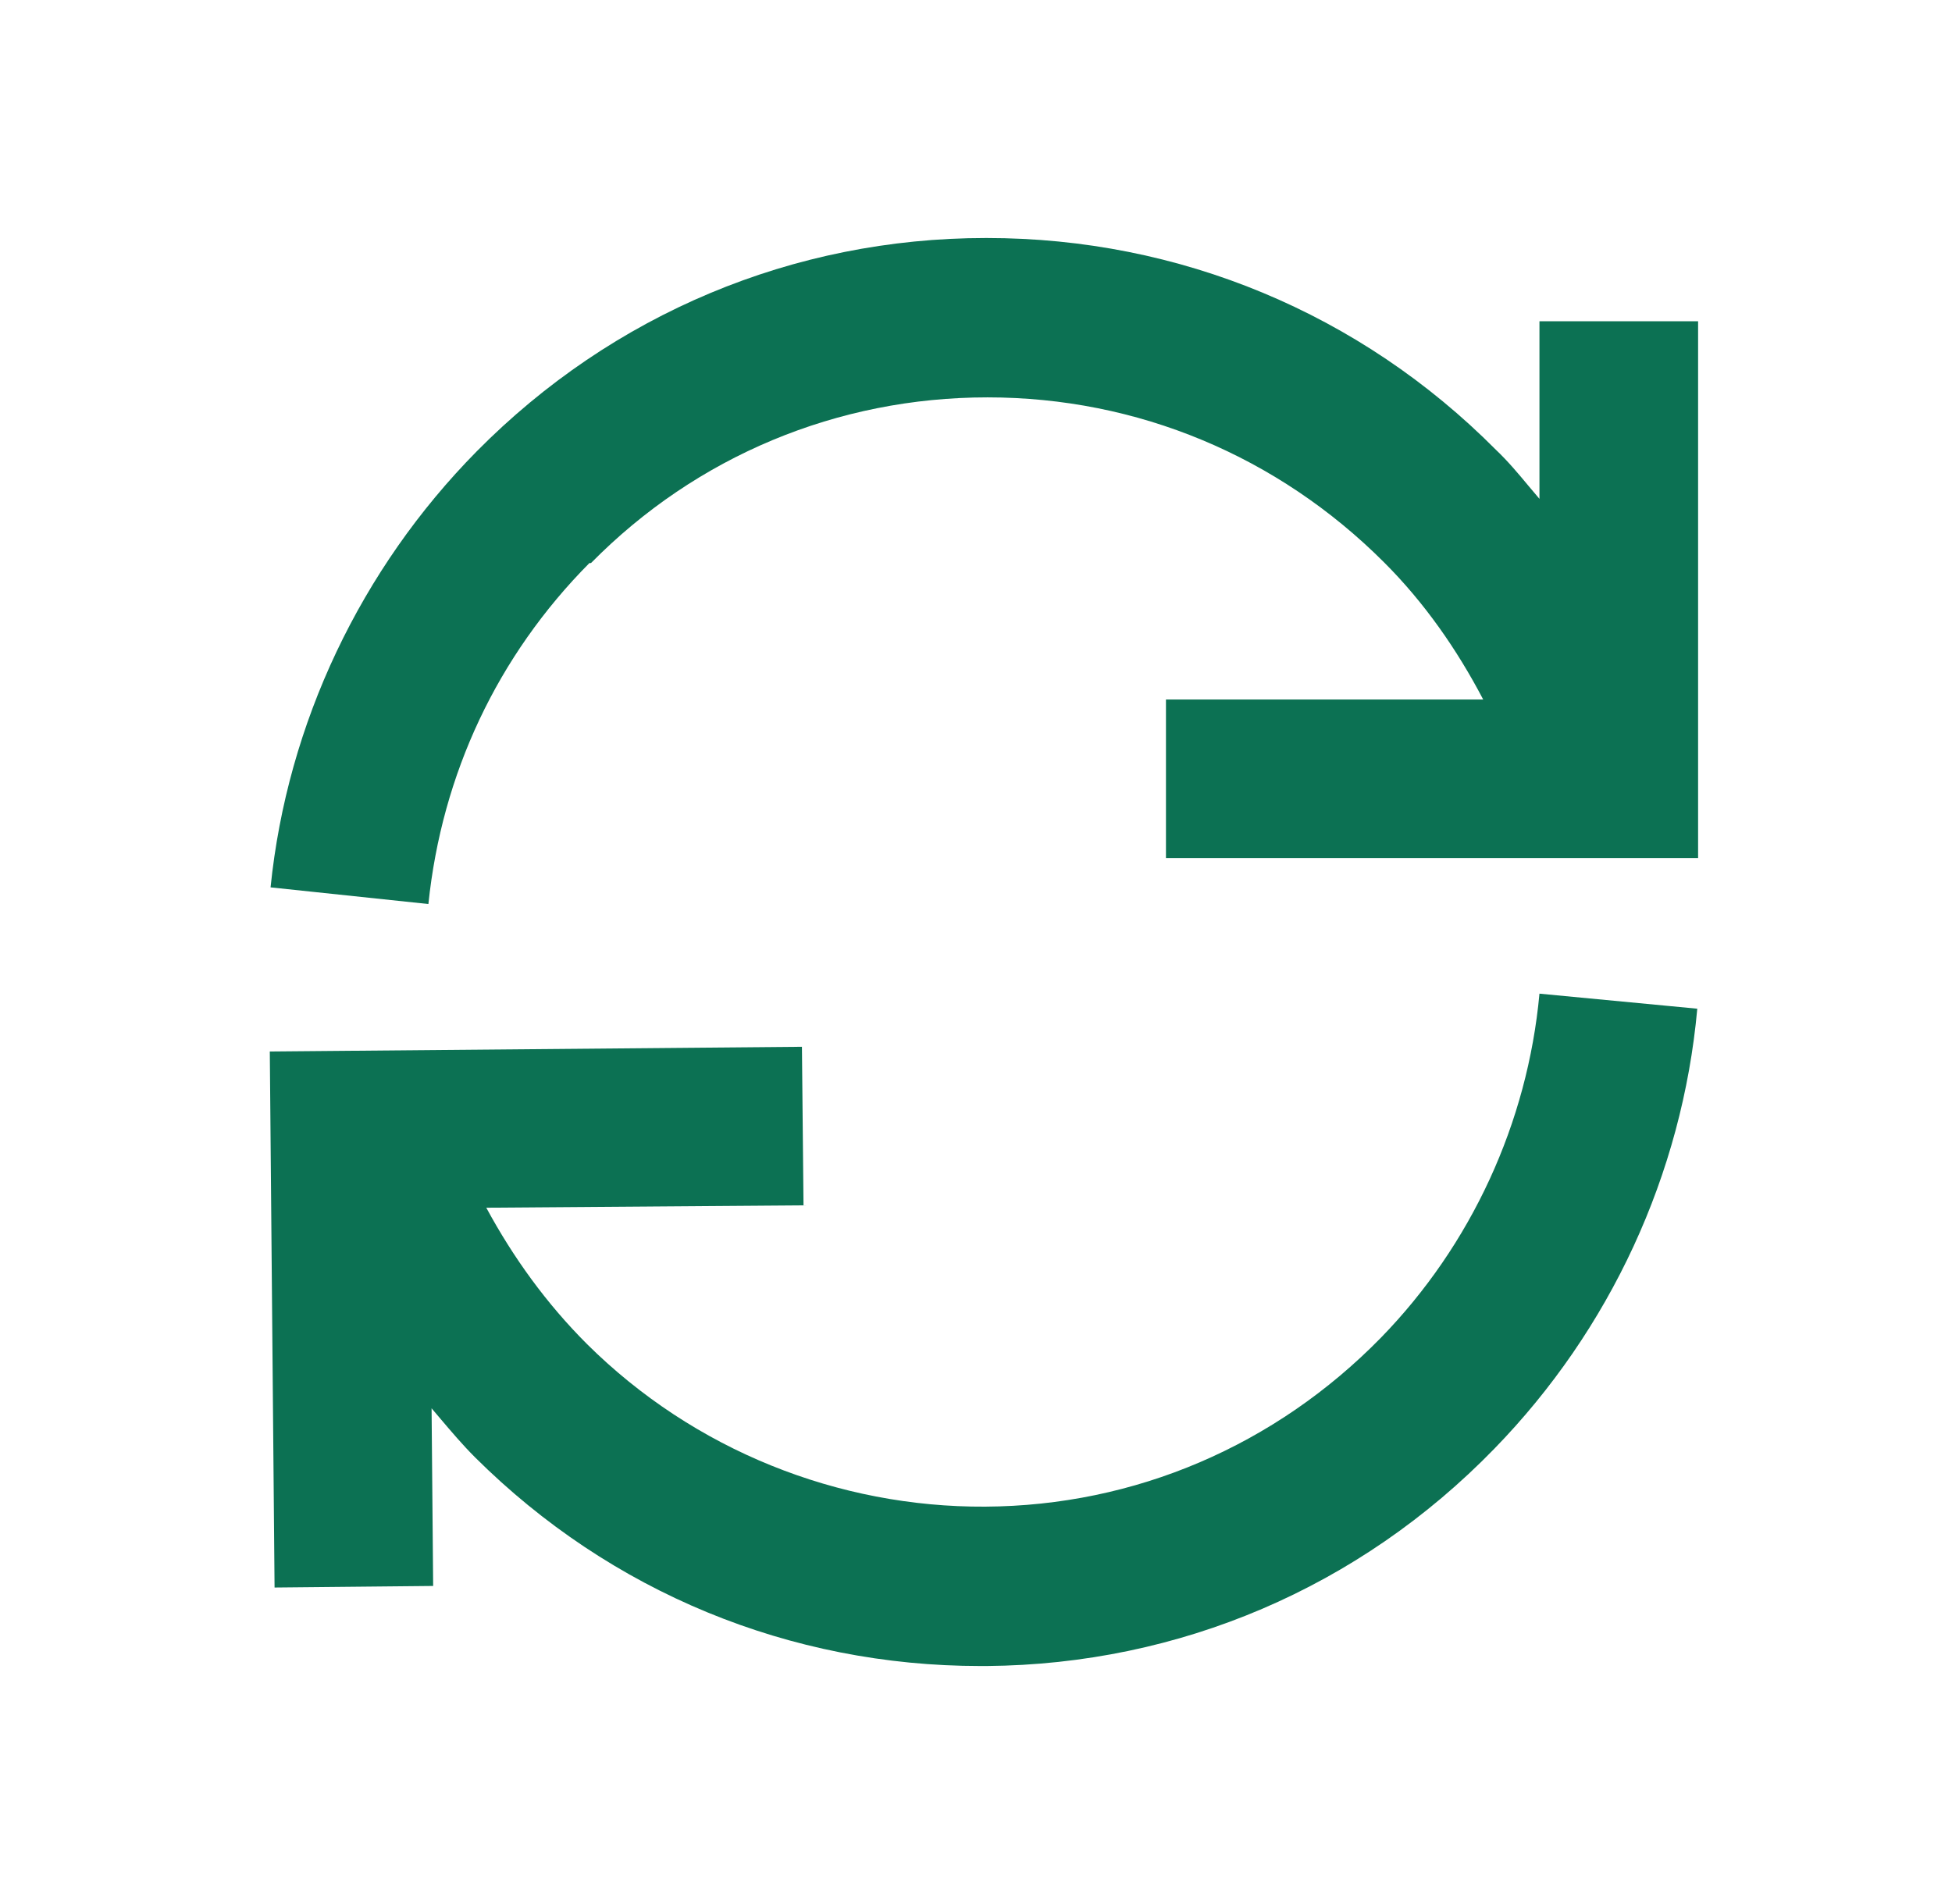 <svg width="41" height="40" viewBox="0 0 41 40" fill="none" xmlns="http://www.w3.org/2000/svg">
<path d="M20.742 8.348C17.593 8.348 14.628 9.581 12.413 11.829H12.38C10.447 13.778 9.281 16.26 8.998 18.992L5.683 18.642C6.033 15.194 7.582 11.946 10.014 9.481C12.863 6.599 16.661 5 20.708 5H20.725C24.773 5 28.571 6.582 31.419 9.448C31.669 9.685 31.891 9.95 32.112 10.216C32.186 10.304 32.26 10.393 32.335 10.48V6.749H35.667V18.026H24.49V14.695H31.153C30.603 13.645 29.92 12.662 29.07 11.813C26.838 9.581 23.89 8.348 20.742 8.348Z" fill="#0C7153"/>
<path d="M20.692 31.652C23.84 31.635 26.788 30.369 29.004 28.104C30.903 26.155 32.085 23.59 32.335 20.875L35.65 21.191C35.334 24.672 33.818 27.937 31.386 30.436C28.554 33.351 24.773 34.967 20.725 35H20.592C16.594 35 12.829 33.451 9.981 30.619C9.717 30.355 9.484 30.08 9.249 29.803C9.188 29.731 9.127 29.659 9.065 29.586L9.098 33.318L5.767 33.351L5.667 22.09L16.844 21.991L16.877 25.322L10.214 25.372C10.781 26.421 11.48 27.388 12.33 28.237C14.579 30.469 17.61 31.669 20.692 31.652Z" fill="#0C7153"/>
</svg>
